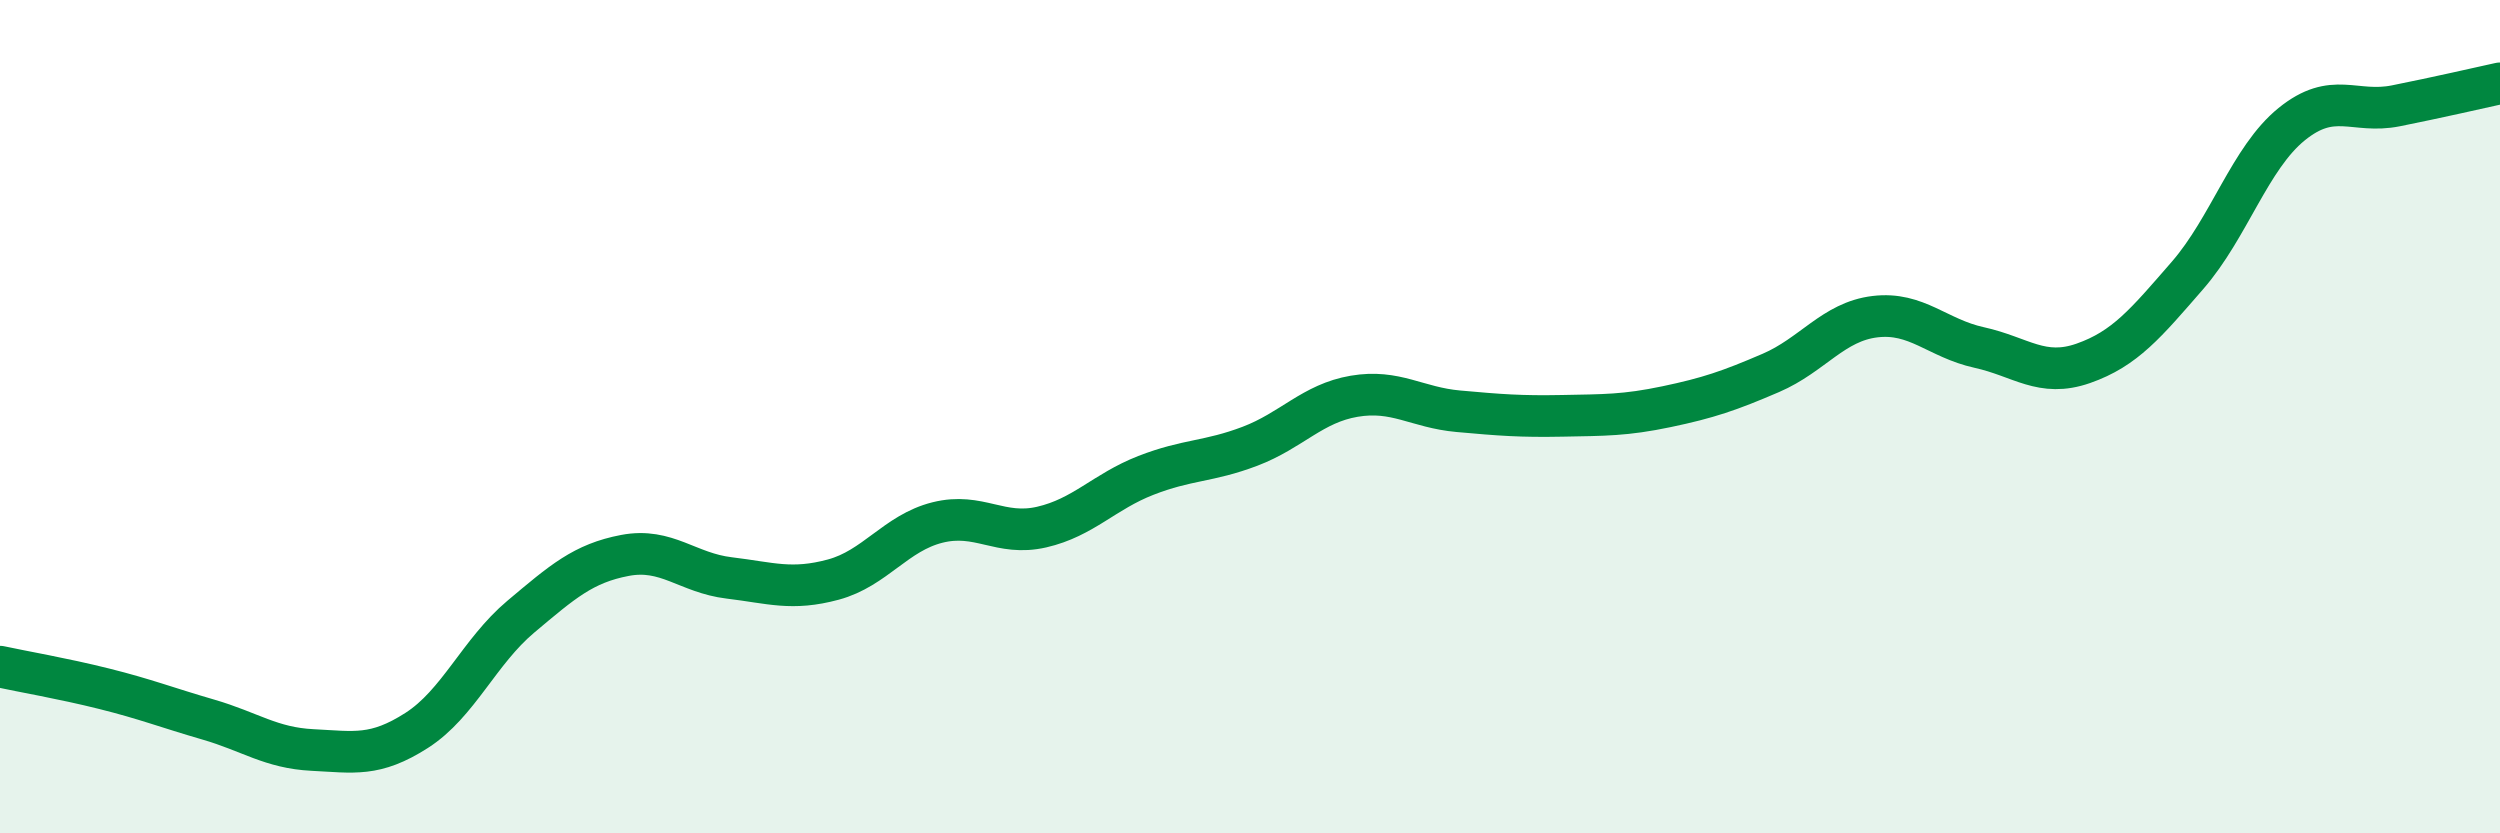 
    <svg width="60" height="20" viewBox="0 0 60 20" xmlns="http://www.w3.org/2000/svg">
      <path
        d="M 0,16 C 0.5,16.11 1.5,16.28 2.5,16.53 C 3.5,16.78 4,16.98 5,17.27 C 6,17.56 6.5,17.95 7.5,18 C 8.5,18.05 9,18.17 10,17.53 C 11,16.89 11.5,15.64 12.5,14.8 C 13.5,13.96 14,13.52 15,13.33 C 16,13.14 16.5,13.75 17.5,13.87 C 18.5,13.99 19,14.18 20,13.91 C 21,13.64 21.5,12.79 22.5,12.54 C 23.5,12.29 24,12.88 25,12.65 C 26,12.42 26.5,11.8 27.5,11.41 C 28.5,11.02 29,11.09 30,10.71 C 31,10.33 31.5,9.68 32.5,9.51 C 33.5,9.34 34,9.78 35,9.87 C 36,9.96 36.5,10 37.5,9.98 C 38.5,9.96 39,9.97 40,9.76 C 41,9.55 41.5,9.38 42.5,8.95 C 43.5,8.52 44,7.72 45,7.6 C 46,7.48 46.5,8.12 47.5,8.34 C 48.5,8.56 49,9.07 50,8.72 C 51,8.37 51.5,7.76 52.5,6.61 C 53.5,5.46 54,3.79 55,2.98 C 56,2.17 56.5,2.74 57.5,2.54 C 58.5,2.34 59.5,2.11 60,2L60 20L0 20Z"
        fill="#008740"
        opacity="0.1"
        stroke-linecap="round"
        stroke-linejoin="round"
      />
      <path
        d="M 0,16 C 0.5,16.11 1.5,16.28 2.5,16.53 C 3.5,16.78 4,16.98 5,17.27 C 6,17.56 6.5,17.95 7.5,18 C 8.5,18.05 9,18.17 10,17.53 C 11,16.89 11.5,15.64 12.5,14.8 C 13.5,13.96 14,13.52 15,13.33 C 16,13.14 16.5,13.75 17.5,13.87 C 18.5,13.99 19,14.18 20,13.91 C 21,13.64 21.5,12.79 22.5,12.54 C 23.5,12.29 24,12.88 25,12.65 C 26,12.42 26.5,11.8 27.5,11.41 C 28.5,11.02 29,11.09 30,10.71 C 31,10.33 31.5,9.68 32.5,9.51 C 33.5,9.34 34,9.78 35,9.87 C 36,9.96 36.5,10 37.5,9.98 C 38.5,9.96 39,9.97 40,9.76 C 41,9.55 41.5,9.38 42.5,8.95 C 43.5,8.52 44,7.72 45,7.6 C 46,7.48 46.5,8.12 47.5,8.34 C 48.5,8.56 49,9.07 50,8.72 C 51,8.37 51.5,7.76 52.5,6.61 C 53.5,5.46 54,3.79 55,2.98 C 56,2.17 56.5,2.74 57.5,2.54 C 58.5,2.34 59.5,2.11 60,2"
        stroke="#008740"
        stroke-width="1"
        fill="none"
        stroke-linecap="round"
        stroke-linejoin="round"
      />
    </svg>
  